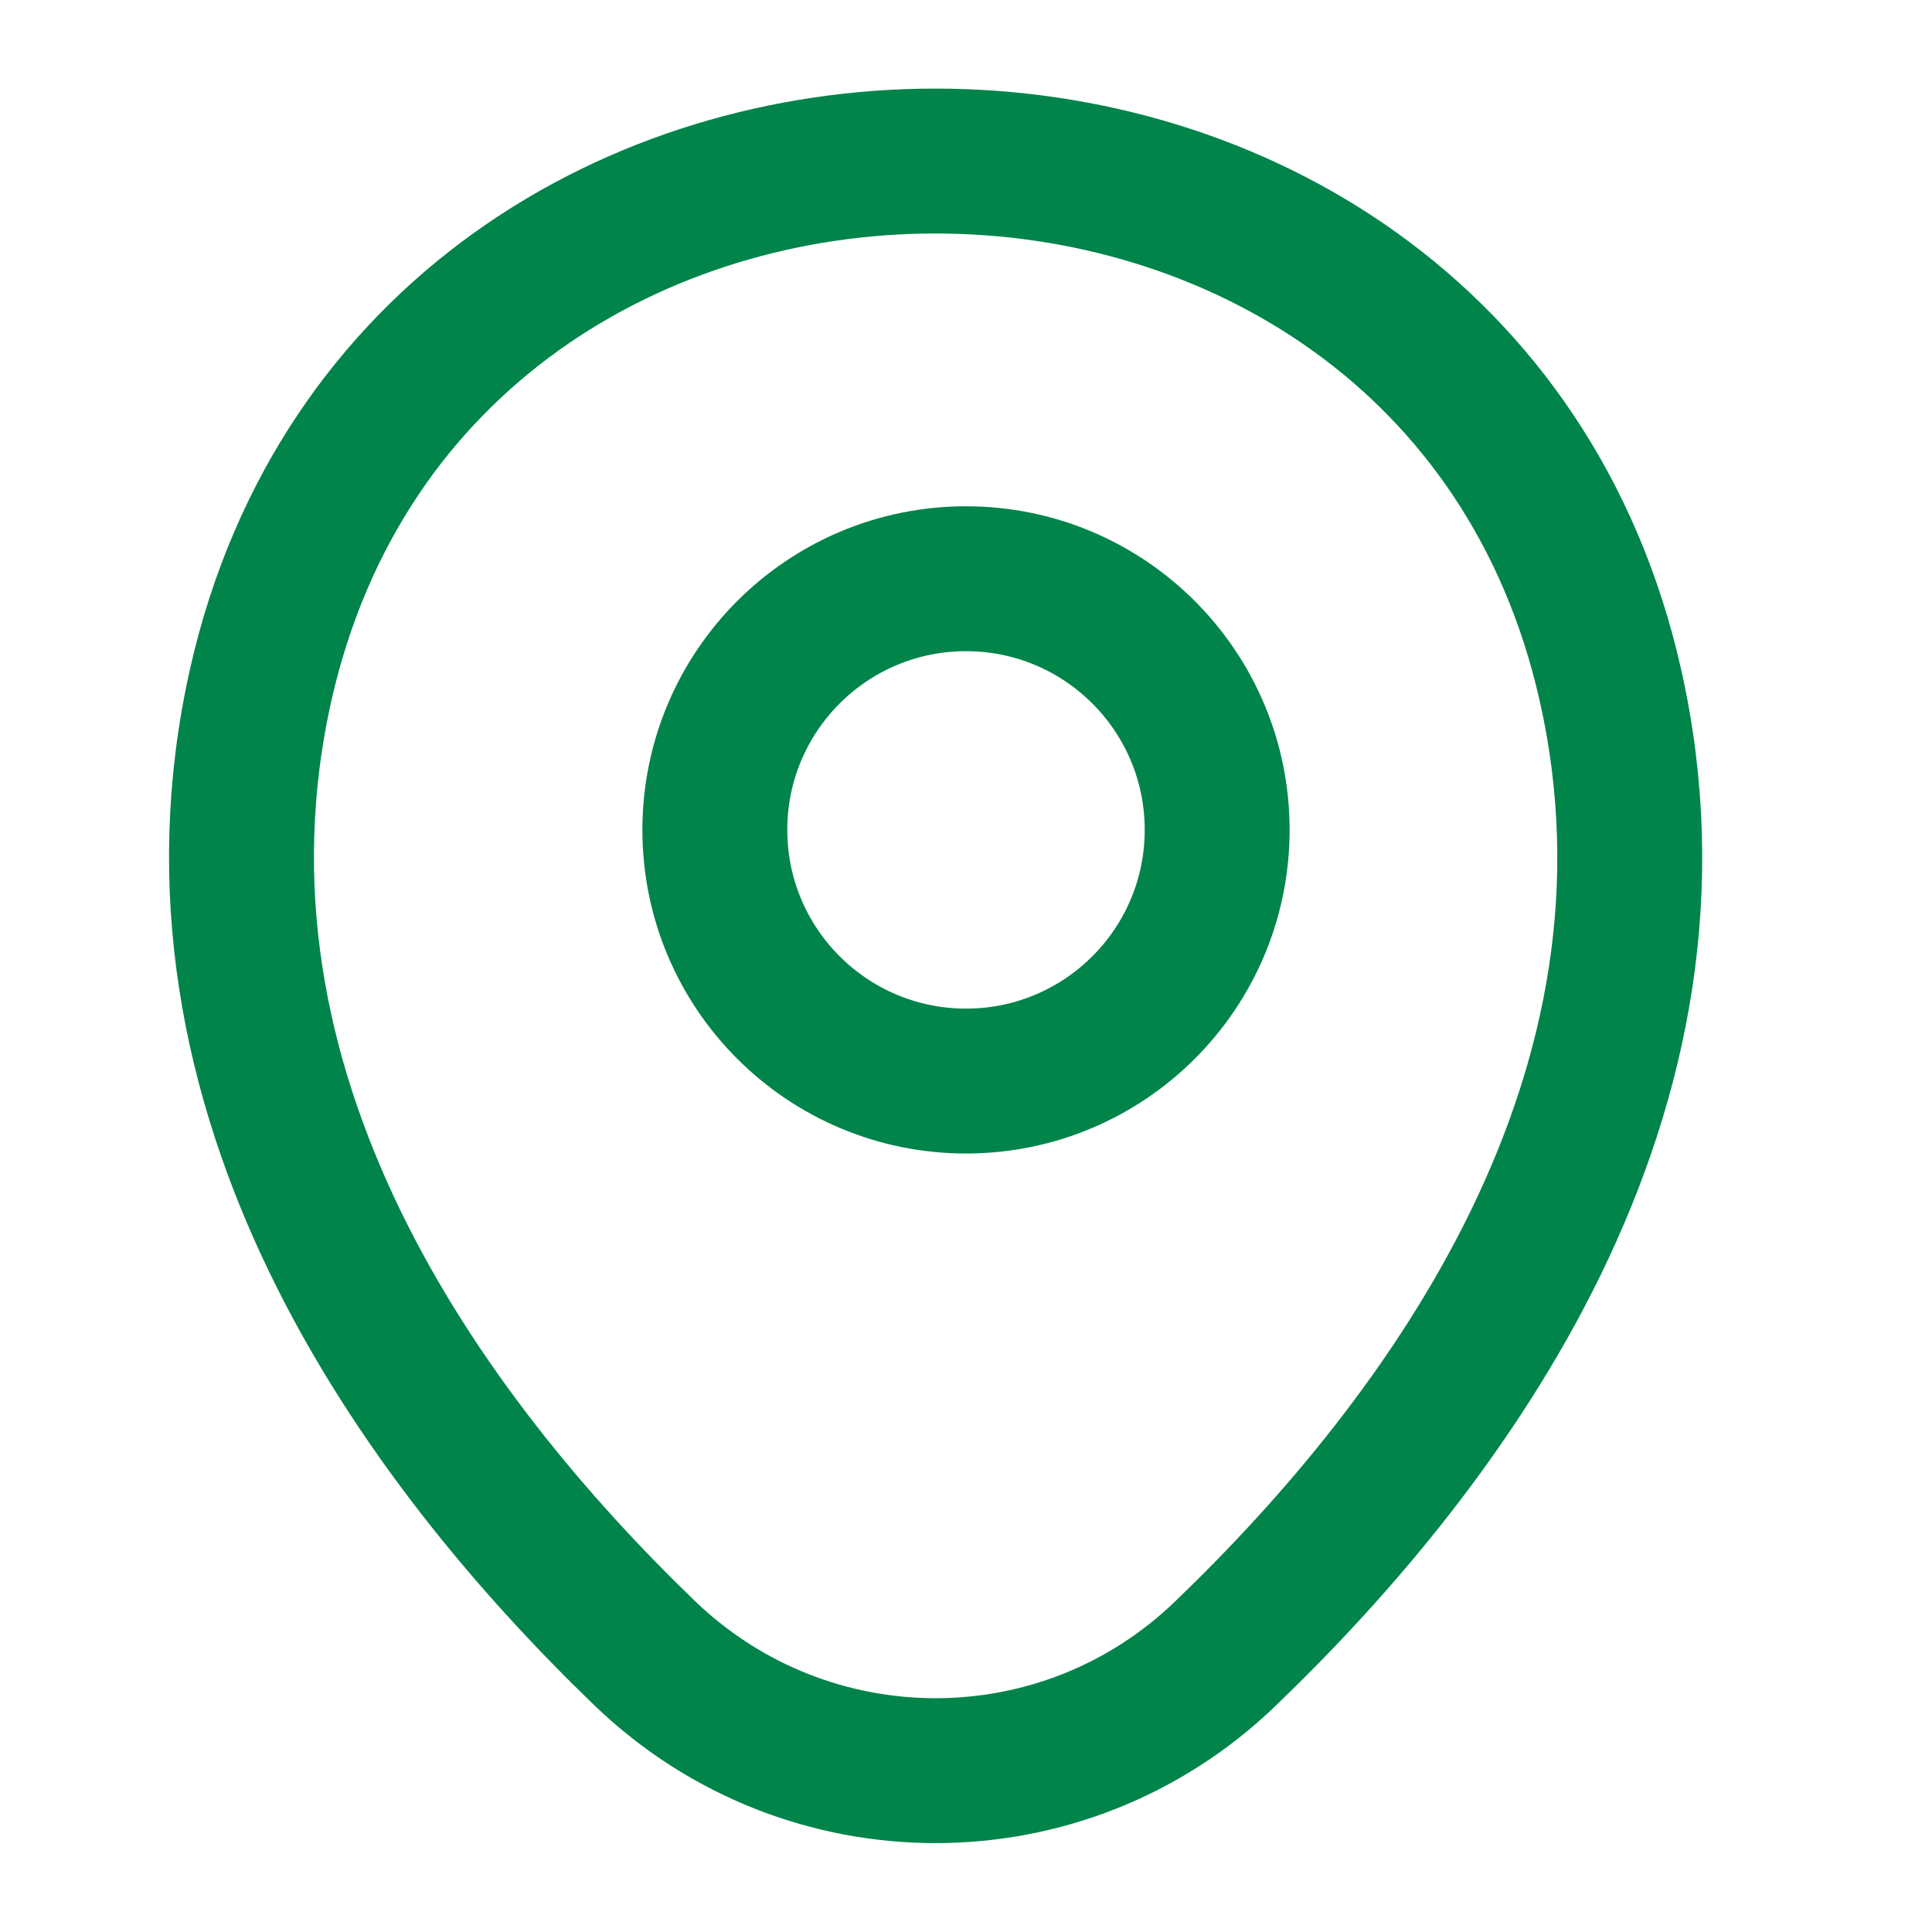 <?xml version="1.0" encoding="UTF-8"?>
<svg xmlns="http://www.w3.org/2000/svg" width="20" height="20" viewBox="0 0 20 20" fill="none">
  <g id="location">
    <path id="Vector" d="M10 11.191C11.436 11.191 12.6 10.027 12.6 8.591C12.6 7.155 11.436 5.991 10 5.991C8.564 5.991 7.4 7.155 7.4 8.591C7.4 10.027 8.564 11.191 10 11.191Z" stroke="#00844A" stroke-width="1.5"></path>
    <path id="Vector_2" d="M2.702 7.075C4.344 -0.141 15.036 -0.133 16.669 7.084C17.627 11.317 14.994 14.9 12.686 17.117C11.011 18.734 8.361 18.734 6.677 17.117C4.377 14.9 1.744 11.309 2.702 7.075Z" stroke="#00844A" stroke-width="1.5"></path>
  </g>
</svg>
